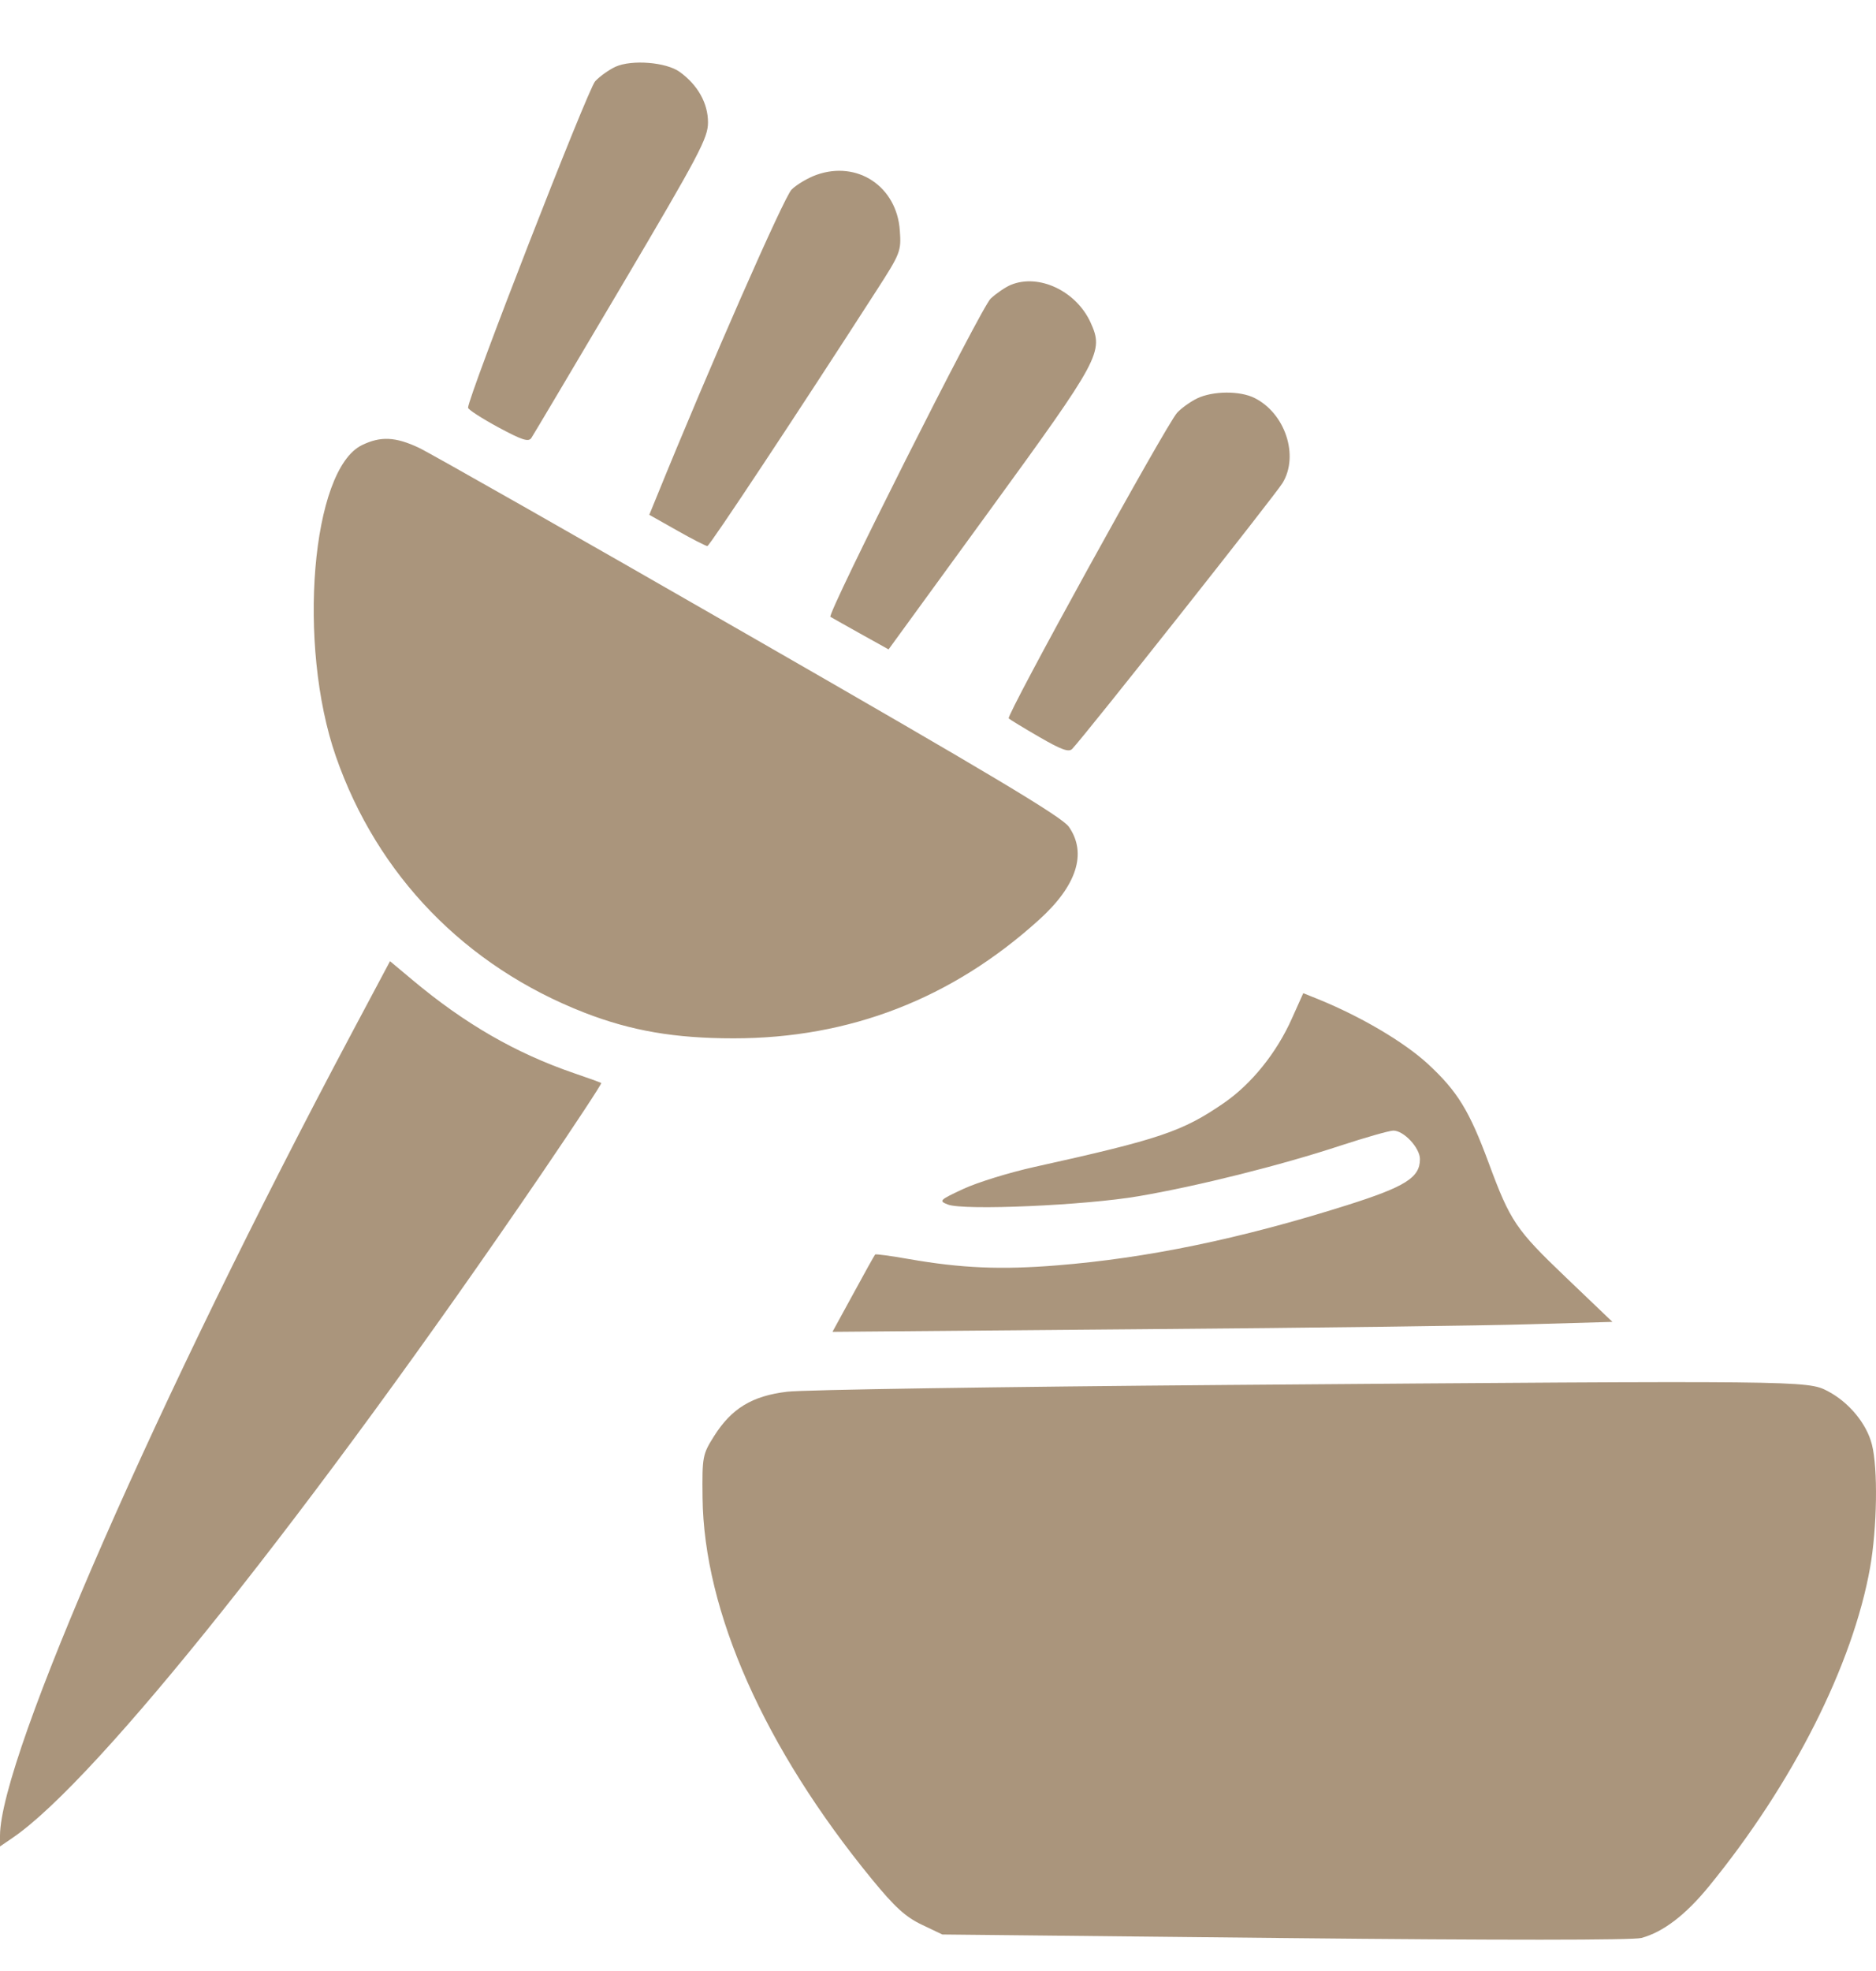 <?xml version="1.0" encoding="UTF-8"?> <svg xmlns="http://www.w3.org/2000/svg" width="20" height="21" viewBox="0 0 20 21" fill="none"><path fill-rule="evenodd" clip-rule="evenodd" d="M6.562 0.711C6.493 0.743 6.395 0.812 6.345 0.866C6.268 0.947 4.99 4.229 4.99 4.344C4.99 4.363 5.134 4.456 5.309 4.551C5.565 4.689 5.635 4.712 5.665 4.666C5.686 4.635 6.117 3.908 6.625 3.05C7.456 1.644 7.548 1.471 7.548 1.304C7.548 1.1 7.439 0.905 7.246 0.766C7.102 0.662 6.736 0.633 6.562 0.711ZM8.704 1.863C8.614 1.895 8.495 1.965 8.439 2.02C8.359 2.099 7.564 3.906 6.992 5.314L6.922 5.485L7.218 5.652C7.38 5.744 7.526 5.818 7.541 5.818C7.565 5.818 8.508 4.394 9.344 3.096C9.6 2.699 9.609 2.676 9.593 2.456C9.561 1.987 9.141 1.707 8.704 1.863ZM10.777 3.035C10.719 3.059 10.622 3.125 10.561 3.182C10.46 3.276 8.815 6.543 8.853 6.572C8.862 6.578 9.005 6.658 9.171 6.751L9.473 6.919L10.544 5.448C11.734 3.813 11.768 3.75 11.627 3.437C11.474 3.101 11.076 2.912 10.777 3.035ZM12.762 4.245C12.69 4.28 12.594 4.349 12.549 4.398C12.434 4.523 10.724 7.625 10.754 7.654C10.767 7.667 10.915 7.757 11.081 7.853C11.316 7.989 11.395 8.017 11.431 7.979C11.576 7.826 13.598 5.271 13.674 5.145C13.85 4.854 13.702 4.405 13.376 4.241C13.22 4.162 12.931 4.164 12.762 4.245ZM3.858 4.743C3.321 5.005 3.166 6.867 3.581 8.06C4.022 9.328 4.963 10.296 6.232 10.79C6.729 10.983 7.195 11.063 7.821 11.063C9.058 11.063 10.148 10.641 11.076 9.801C11.48 9.437 11.591 9.09 11.395 8.809C11.322 8.704 10.561 8.249 7.988 6.772C6.166 5.725 4.581 4.825 4.466 4.771C4.216 4.653 4.056 4.646 3.858 4.743ZM3.752 11.003C1.692 14.87 0.002 18.723 0 19.558L0 19.673L0.136 19.58C1.037 18.965 3.331 16.086 5.77 12.511C6.13 11.982 6.418 11.545 6.41 11.539C6.402 11.533 6.272 11.486 6.122 11.435C5.498 11.221 4.956 10.909 4.396 10.44L4.158 10.241L3.752 11.003ZM13.775 10.847C13.611 11.217 13.342 11.55 13.045 11.754C12.603 12.057 12.366 12.137 11.025 12.434C10.759 12.493 10.419 12.598 10.271 12.667C10.013 12.787 10.006 12.795 10.106 12.834C10.275 12.899 11.566 12.843 12.138 12.745C12.766 12.638 13.65 12.417 14.288 12.207C14.557 12.119 14.812 12.046 14.855 12.046C14.966 12.046 15.138 12.23 15.138 12.35C15.138 12.547 14.983 12.644 14.353 12.843C13.221 13.2 12.228 13.405 11.267 13.482C10.672 13.53 10.248 13.512 9.692 13.415C9.499 13.381 9.336 13.359 9.33 13.366C9.323 13.373 9.218 13.561 9.097 13.784L8.875 14.19L12.164 14.162C13.972 14.148 15.843 14.124 16.321 14.109L17.19 14.084L16.692 13.608C16.161 13.101 16.101 13.013 15.871 12.391C15.664 11.832 15.538 11.627 15.222 11.335C14.966 11.1 14.504 10.828 14.044 10.642L13.894 10.582L13.775 10.847ZM13.083 14.756C10.673 14.775 8.562 14.807 8.392 14.828C8.017 14.873 7.799 15.006 7.612 15.302C7.49 15.496 7.485 15.519 7.49 15.957C7.503 17.169 8.15 18.625 9.297 20.024C9.538 20.318 9.654 20.424 9.826 20.506L10.046 20.611L13.701 20.649C15.992 20.673 17.409 20.672 17.499 20.648C17.731 20.585 17.969 20.404 18.219 20.098C19.111 19.007 19.752 17.74 19.937 16.702C20.012 16.279 20.022 15.643 19.956 15.389C19.899 15.166 19.71 14.939 19.484 14.821C19.268 14.709 19.223 14.708 13.083 14.756Z" fill="#AA957C"></path></svg> 